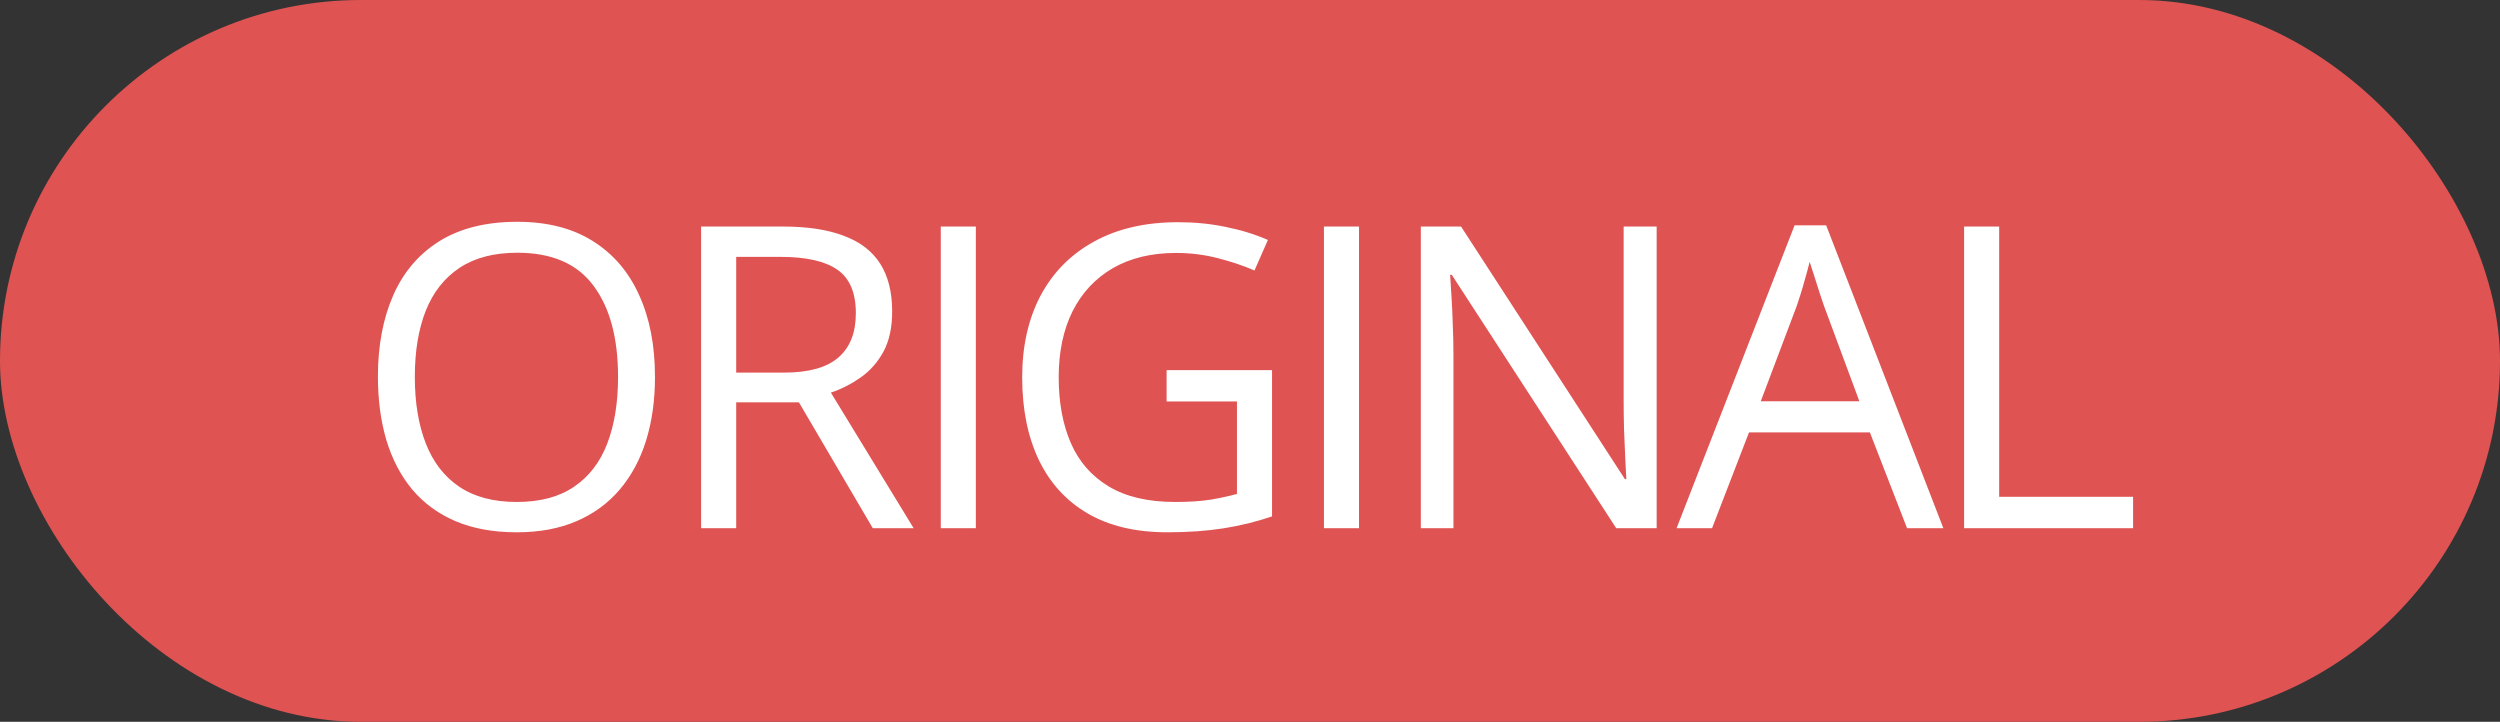 <?xml version="1.0" encoding="UTF-8"?> <svg xmlns="http://www.w3.org/2000/svg" width="142" height="41" viewBox="0 0 142 41" fill="none"><rect x="0" y="0" width="142" height="41" fill="#333333" stroke="none"/><rect width="142" height="41" rx="20.5" fill="#E05353"></rect><path d="M37.203 21.41C37.203 22.73 37.035 23.934 36.699 25.02C36.363 26.098 35.863 27.027 35.199 27.809C34.543 28.582 33.727 29.18 32.75 29.602C31.773 30.023 30.641 30.234 29.352 30.234C28.023 30.234 26.863 30.023 25.871 29.602C24.887 29.18 24.066 28.578 23.41 27.797C22.762 27.016 22.273 26.082 21.945 24.996C21.625 23.91 21.465 22.707 21.465 21.387C21.465 19.637 21.754 18.102 22.332 16.781C22.91 15.461 23.785 14.434 24.957 13.699C26.137 12.965 27.613 12.598 29.387 12.598C31.082 12.598 32.508 12.961 33.664 13.688C34.828 14.414 35.707 15.438 36.301 16.758C36.902 18.07 37.203 19.621 37.203 21.41ZM23.562 21.41C23.562 22.863 23.77 24.121 24.184 25.184C24.598 26.246 25.23 27.066 26.082 27.645C26.941 28.223 28.031 28.512 29.352 28.512C30.68 28.512 31.766 28.223 32.609 27.645C33.461 27.066 34.09 26.246 34.496 25.184C34.902 24.121 35.105 22.863 35.105 21.41C35.105 19.199 34.641 17.473 33.711 16.23C32.789 14.98 31.348 14.355 29.387 14.355C28.059 14.355 26.965 14.641 26.105 15.211C25.246 15.781 24.605 16.594 24.184 17.648C23.77 18.695 23.562 19.949 23.562 21.41ZM44.452 12.867C45.859 12.867 47.019 13.043 47.933 13.395C48.855 13.738 49.542 14.266 49.995 14.977C50.448 15.688 50.675 16.594 50.675 17.695C50.675 18.602 50.511 19.359 50.183 19.969C49.855 20.57 49.425 21.059 48.894 21.434C48.362 21.809 47.796 22.098 47.194 22.301L51.894 30H49.573L45.378 22.852H41.816V30H39.823V12.867H44.452ZM44.335 14.59H41.816V21.164H44.534C45.933 21.164 46.96 20.879 47.616 20.309C48.281 19.738 48.612 18.898 48.612 17.789C48.612 16.625 48.261 15.801 47.558 15.316C46.862 14.832 45.788 14.59 44.335 14.59ZM53.436 30V12.867H55.428V30H53.436ZM66.263 21.023H72.252V29.332C71.353 29.637 70.427 29.863 69.474 30.012C68.529 30.16 67.47 30.234 66.298 30.234C64.517 30.234 63.013 29.879 61.787 29.168C60.568 28.457 59.642 27.445 59.009 26.133C58.377 24.812 58.06 23.246 58.06 21.434C58.06 19.66 58.408 18.113 59.103 16.793C59.806 15.473 60.818 14.449 62.138 13.723C63.466 12.988 65.06 12.621 66.919 12.621C67.873 12.621 68.775 12.711 69.627 12.891C70.486 13.062 71.283 13.309 72.017 13.629L71.255 15.363C70.623 15.09 69.923 14.855 69.158 14.66C68.4 14.465 67.615 14.367 66.802 14.367C65.404 14.367 64.205 14.656 63.205 15.234C62.212 15.812 61.451 16.629 60.919 17.684C60.396 18.738 60.134 19.988 60.134 21.434C60.134 22.863 60.365 24.109 60.826 25.172C61.287 26.227 62.005 27.047 62.982 27.633C63.959 28.219 65.216 28.512 66.755 28.512C67.529 28.512 68.193 28.469 68.748 28.383C69.302 28.289 69.806 28.18 70.259 28.055V22.805H66.263V21.023ZM75.2 30V12.867H77.192V30H75.2ZM94.098 30H91.801L82.461 15.609H82.367C82.391 15.992 82.418 16.43 82.449 16.922C82.481 17.406 82.504 17.926 82.519 18.48C82.543 19.027 82.555 19.586 82.555 20.156V30H80.703V12.867H82.988L92.293 27.211H92.375C92.359 26.938 92.34 26.551 92.316 26.051C92.293 25.543 92.269 25 92.246 24.422C92.231 23.836 92.223 23.293 92.223 22.793V12.867H94.098V30ZM108.32 30L106.21 24.562H99.343L97.245 30H95.23L101.933 12.797H103.726L110.382 30H108.32ZM105.613 22.793L103.609 17.391C103.562 17.25 103.484 17.02 103.374 16.699C103.273 16.379 103.167 16.047 103.058 15.703C102.948 15.359 102.859 15.082 102.788 14.871C102.71 15.191 102.624 15.512 102.53 15.832C102.445 16.145 102.359 16.438 102.273 16.711C102.187 16.977 102.113 17.203 102.05 17.391L100.011 22.793H105.613ZM111.561 30V12.867H113.553V28.219H121.159V30H111.561Z" fill="white"></path></svg> 